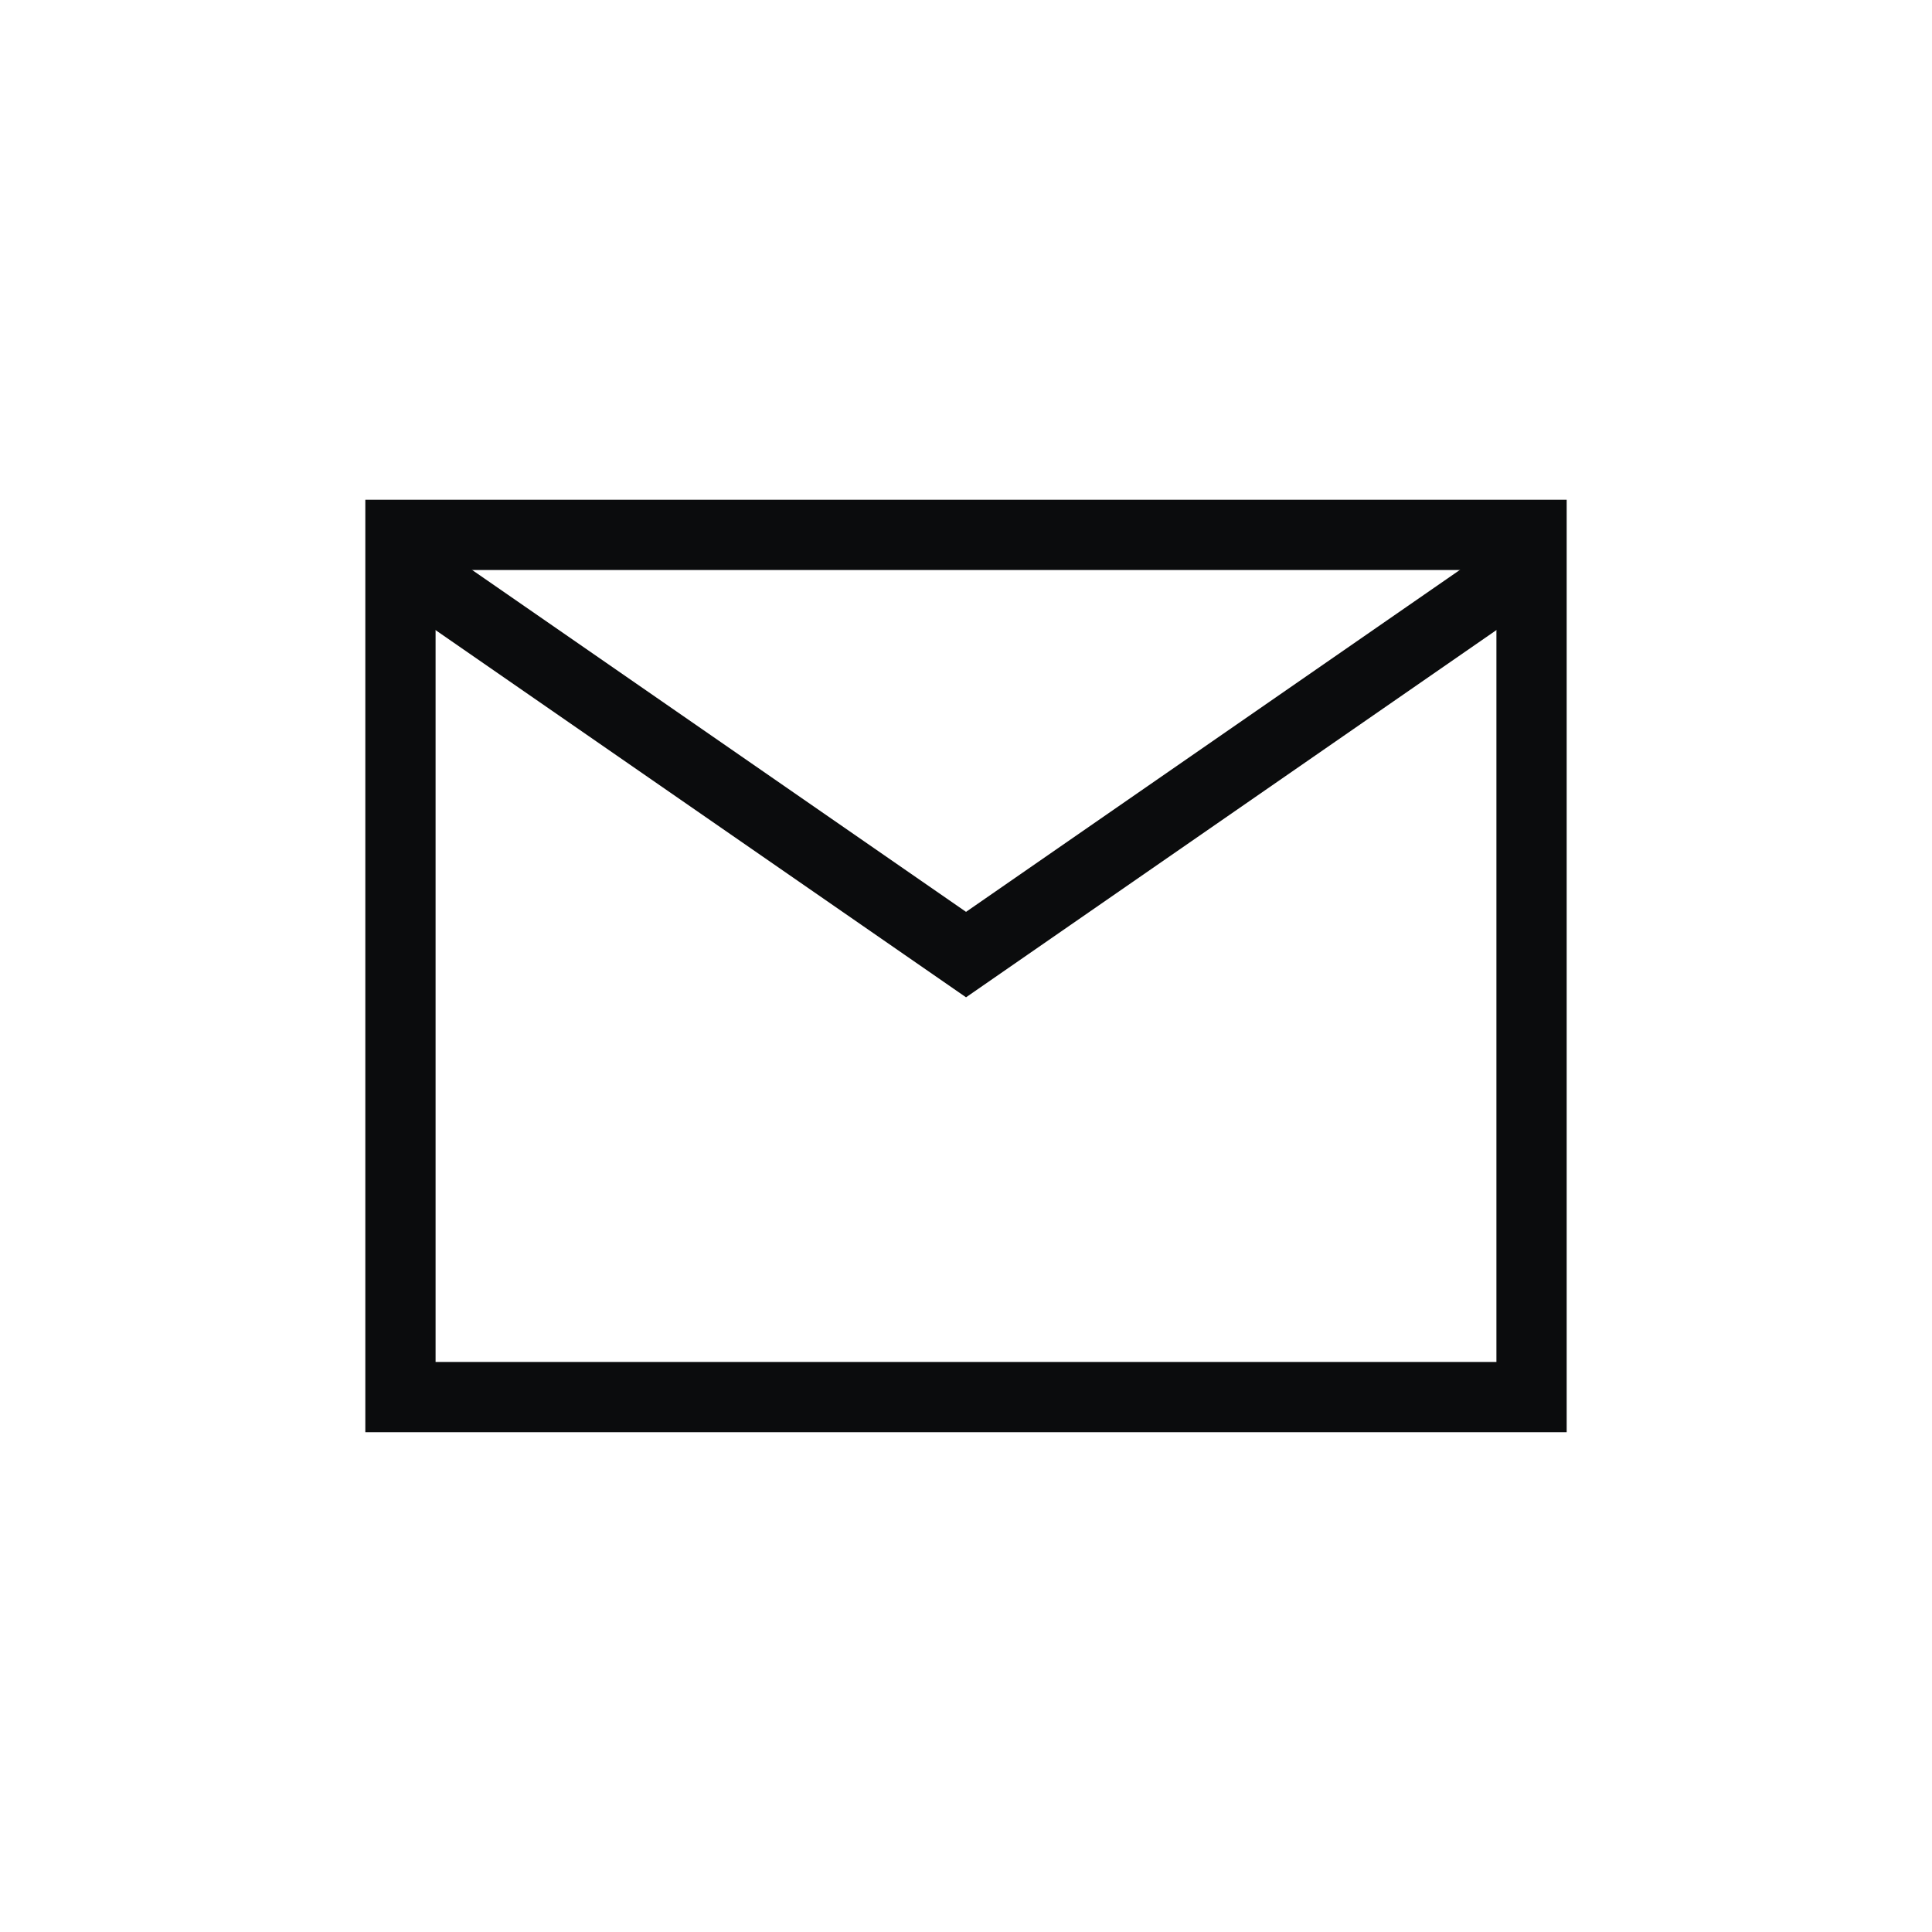 <svg width="55" height="55" viewBox="0 0 55 55" fill="none" xmlns="http://www.w3.org/2000/svg">
<rect width="55" height="55" fill="none"/>
<path d="M11.984 16.434L27.501 27.175L43.017 16.432" stroke="#0b0c0d" stroke-width="2"/>
<rect x="11.4" y="15.227" width="32.2" height="24.545" stroke="#0b0c0d" stroke-width="2"/>
</svg>
